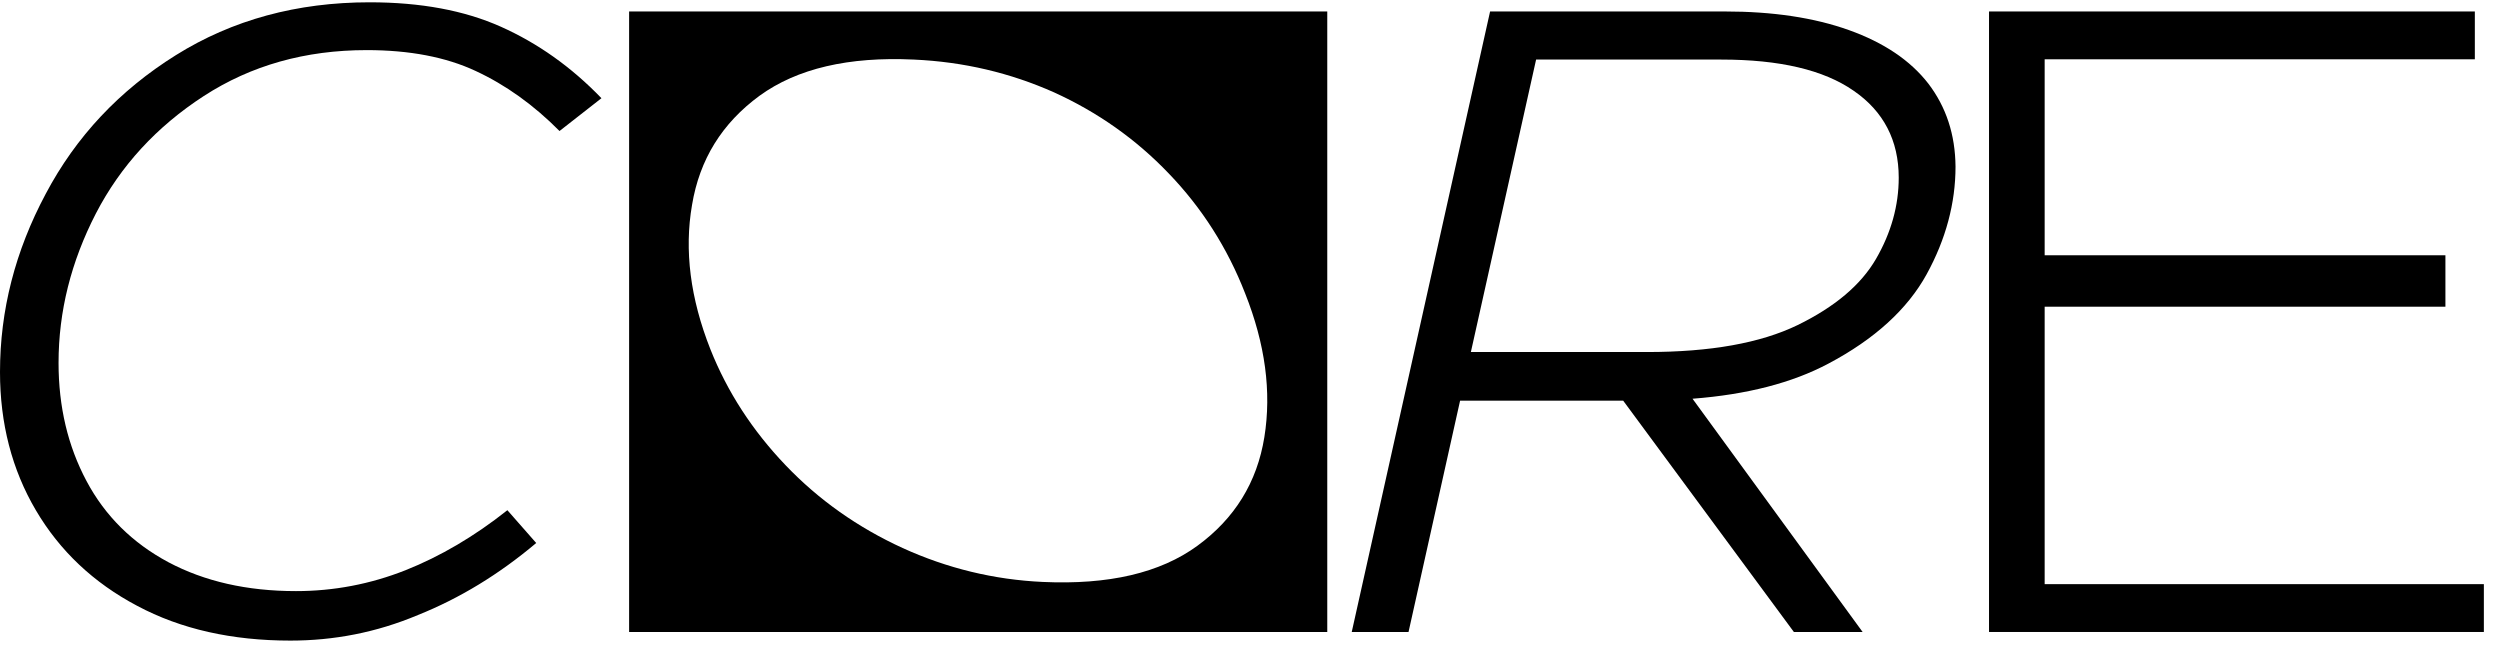 <?xml version="1.0" encoding="UTF-8"?> <svg xmlns="http://www.w3.org/2000/svg" width="138" height="36" viewBox="0 0 138 36" fill="none"><path d="M112.865 32.245V16.93H134.987V14.091H112.865V3.273H136.611V0.633H109.794V34.885H137.109V32.245H112.865Z" fill="black"></path><path d="M16.029 35.361C12.814 35.361 9.984 34.731 7.572 33.442C5.161 32.169 3.296 30.404 1.978 28.163C0.659 25.923 0 23.375 0 20.537C0 17.13 0.836 13.861 2.524 10.7C4.196 7.539 6.592 4.991 9.711 3.043C12.83 1.094 16.399 0.127 20.402 0.127C23.216 0.127 25.628 0.572 27.653 1.477C29.679 2.383 31.528 3.687 33.2 5.421L30.885 7.232C29.454 5.789 27.911 4.685 26.255 3.917C24.615 3.15 22.605 2.766 20.242 2.766C16.849 2.766 13.859 3.61 11.254 5.298C8.65 6.986 6.656 9.15 5.29 11.79C3.923 14.444 3.232 17.191 3.232 20.03C3.232 22.455 3.746 24.619 4.775 26.552C5.804 28.486 7.315 29.974 9.293 31.033C11.286 32.092 13.634 32.629 16.335 32.629C18.425 32.629 20.435 32.245 22.38 31.478C24.309 30.711 26.19 29.606 28.007 28.163L29.599 29.974C27.541 31.708 25.37 33.028 23.071 33.949C20.772 34.916 18.425 35.361 16.029 35.361Z" fill="black"></path><path d="M69.793 24.127C69.391 26.629 68.153 28.624 66.095 30.128C64.037 31.631 61.191 32.291 57.558 32.123C54.873 32 52.284 31.371 49.824 30.25C47.348 29.115 45.194 27.596 43.361 25.677C41.528 23.759 40.146 21.626 39.213 19.278C38.104 16.47 37.766 13.815 38.2 11.314C38.618 8.797 39.856 6.802 41.93 5.283C44.004 3.779 46.85 3.119 50.435 3.288C53.201 3.411 55.773 4.025 58.185 5.099C60.58 6.188 62.702 7.677 64.519 9.58C66.336 11.467 67.751 13.677 68.731 16.194C69.841 18.987 70.195 21.626 69.793 24.127ZM34.727 34.885H73.265V0.633H34.727V34.885Z" fill="black"></path><path d="M103.556 14.291C102.72 15.733 101.273 16.946 99.231 17.943C97.173 18.941 94.407 19.432 90.919 19.432H81.192L84.793 3.288H95.018C98.234 3.288 100.662 3.856 102.318 5.007C103.974 6.142 104.81 7.754 104.81 9.81C104.81 11.345 104.392 12.848 103.556 14.291ZM106.45 4.623C105.453 3.334 103.99 2.352 102.06 1.661C100.131 0.971 97.848 0.633 95.211 0.633H85.372H84.504H82.253L74.616 34.885H77.751L80.597 22.117H89.6L99.022 34.885H102.816L93.427 22.01C96.433 21.779 98.925 21.135 100.919 20.076C103.475 18.726 105.292 17.068 106.353 15.135C107.414 13.201 107.945 11.206 107.945 9.196C107.929 7.431 107.43 5.912 106.45 4.623Z" fill="black"></path></svg> 